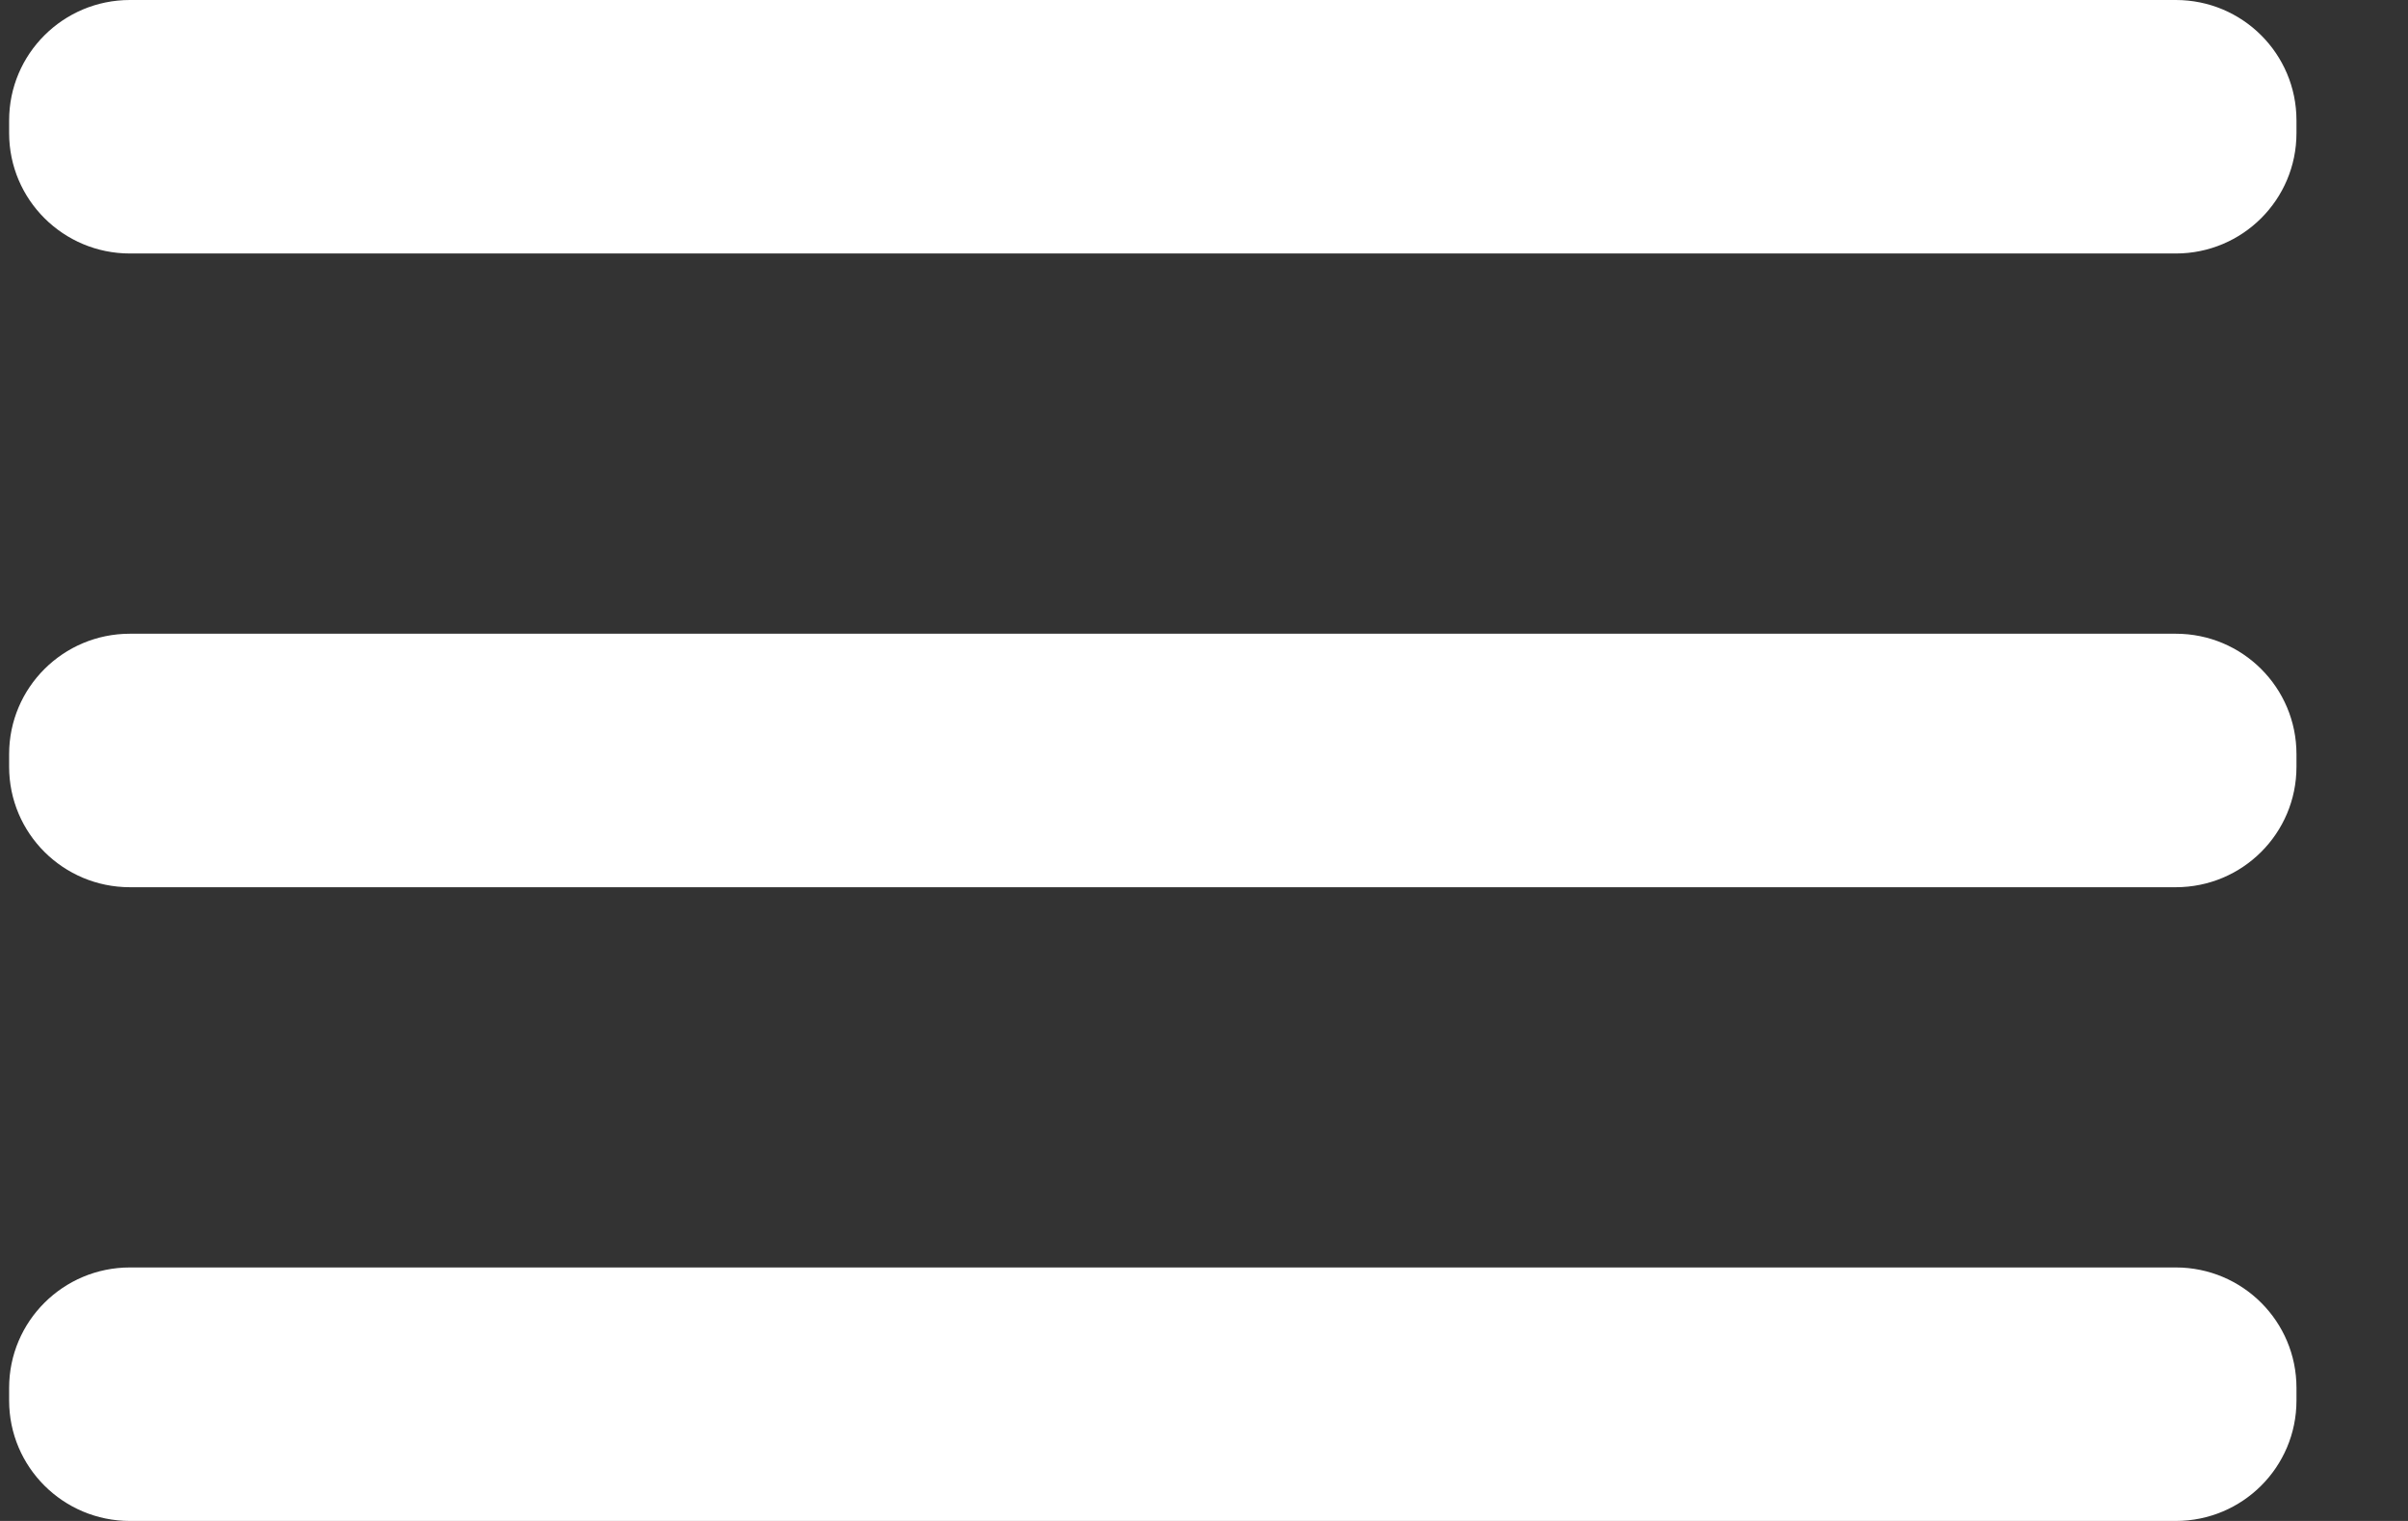 <svg width="19" height="12" viewBox="0 0 19 12" fill="none" xmlns="http://www.w3.org/2000/svg">
<rect x="0" y="0" width="19" height="12" fill="#333333" stroke="none"/>
<path d="M17.168 5H1.025C0.499 5 0.072 5.425 0.072 5.95V6.05C0.072 6.575 0.499 7 1.025 7H17.168C17.694 7 18.12 6.575 18.12 6.05V5.95C18.12 5.425 17.694 5 17.168 5Z" fill="white"/>
<path d="M17.168 10H1.025C0.499 10 0.072 10.425 0.072 10.95V11.05C0.072 11.575 0.499 12 1.025 12H17.168C17.694 12 18.12 11.575 18.12 11.05V10.95C18.12 10.425 17.694 10 17.168 10Z" fill="white"/>
<path d="M17.168 0H1.025C0.499 0 0.072 0.425 0.072 0.95V1.05C0.072 1.575 0.499 2 1.025 2H17.168C17.694 2 18.12 1.575 18.12 1.05V0.95C18.12 0.425 17.694 0 17.168 0Z" fill="white"/>
</svg>
